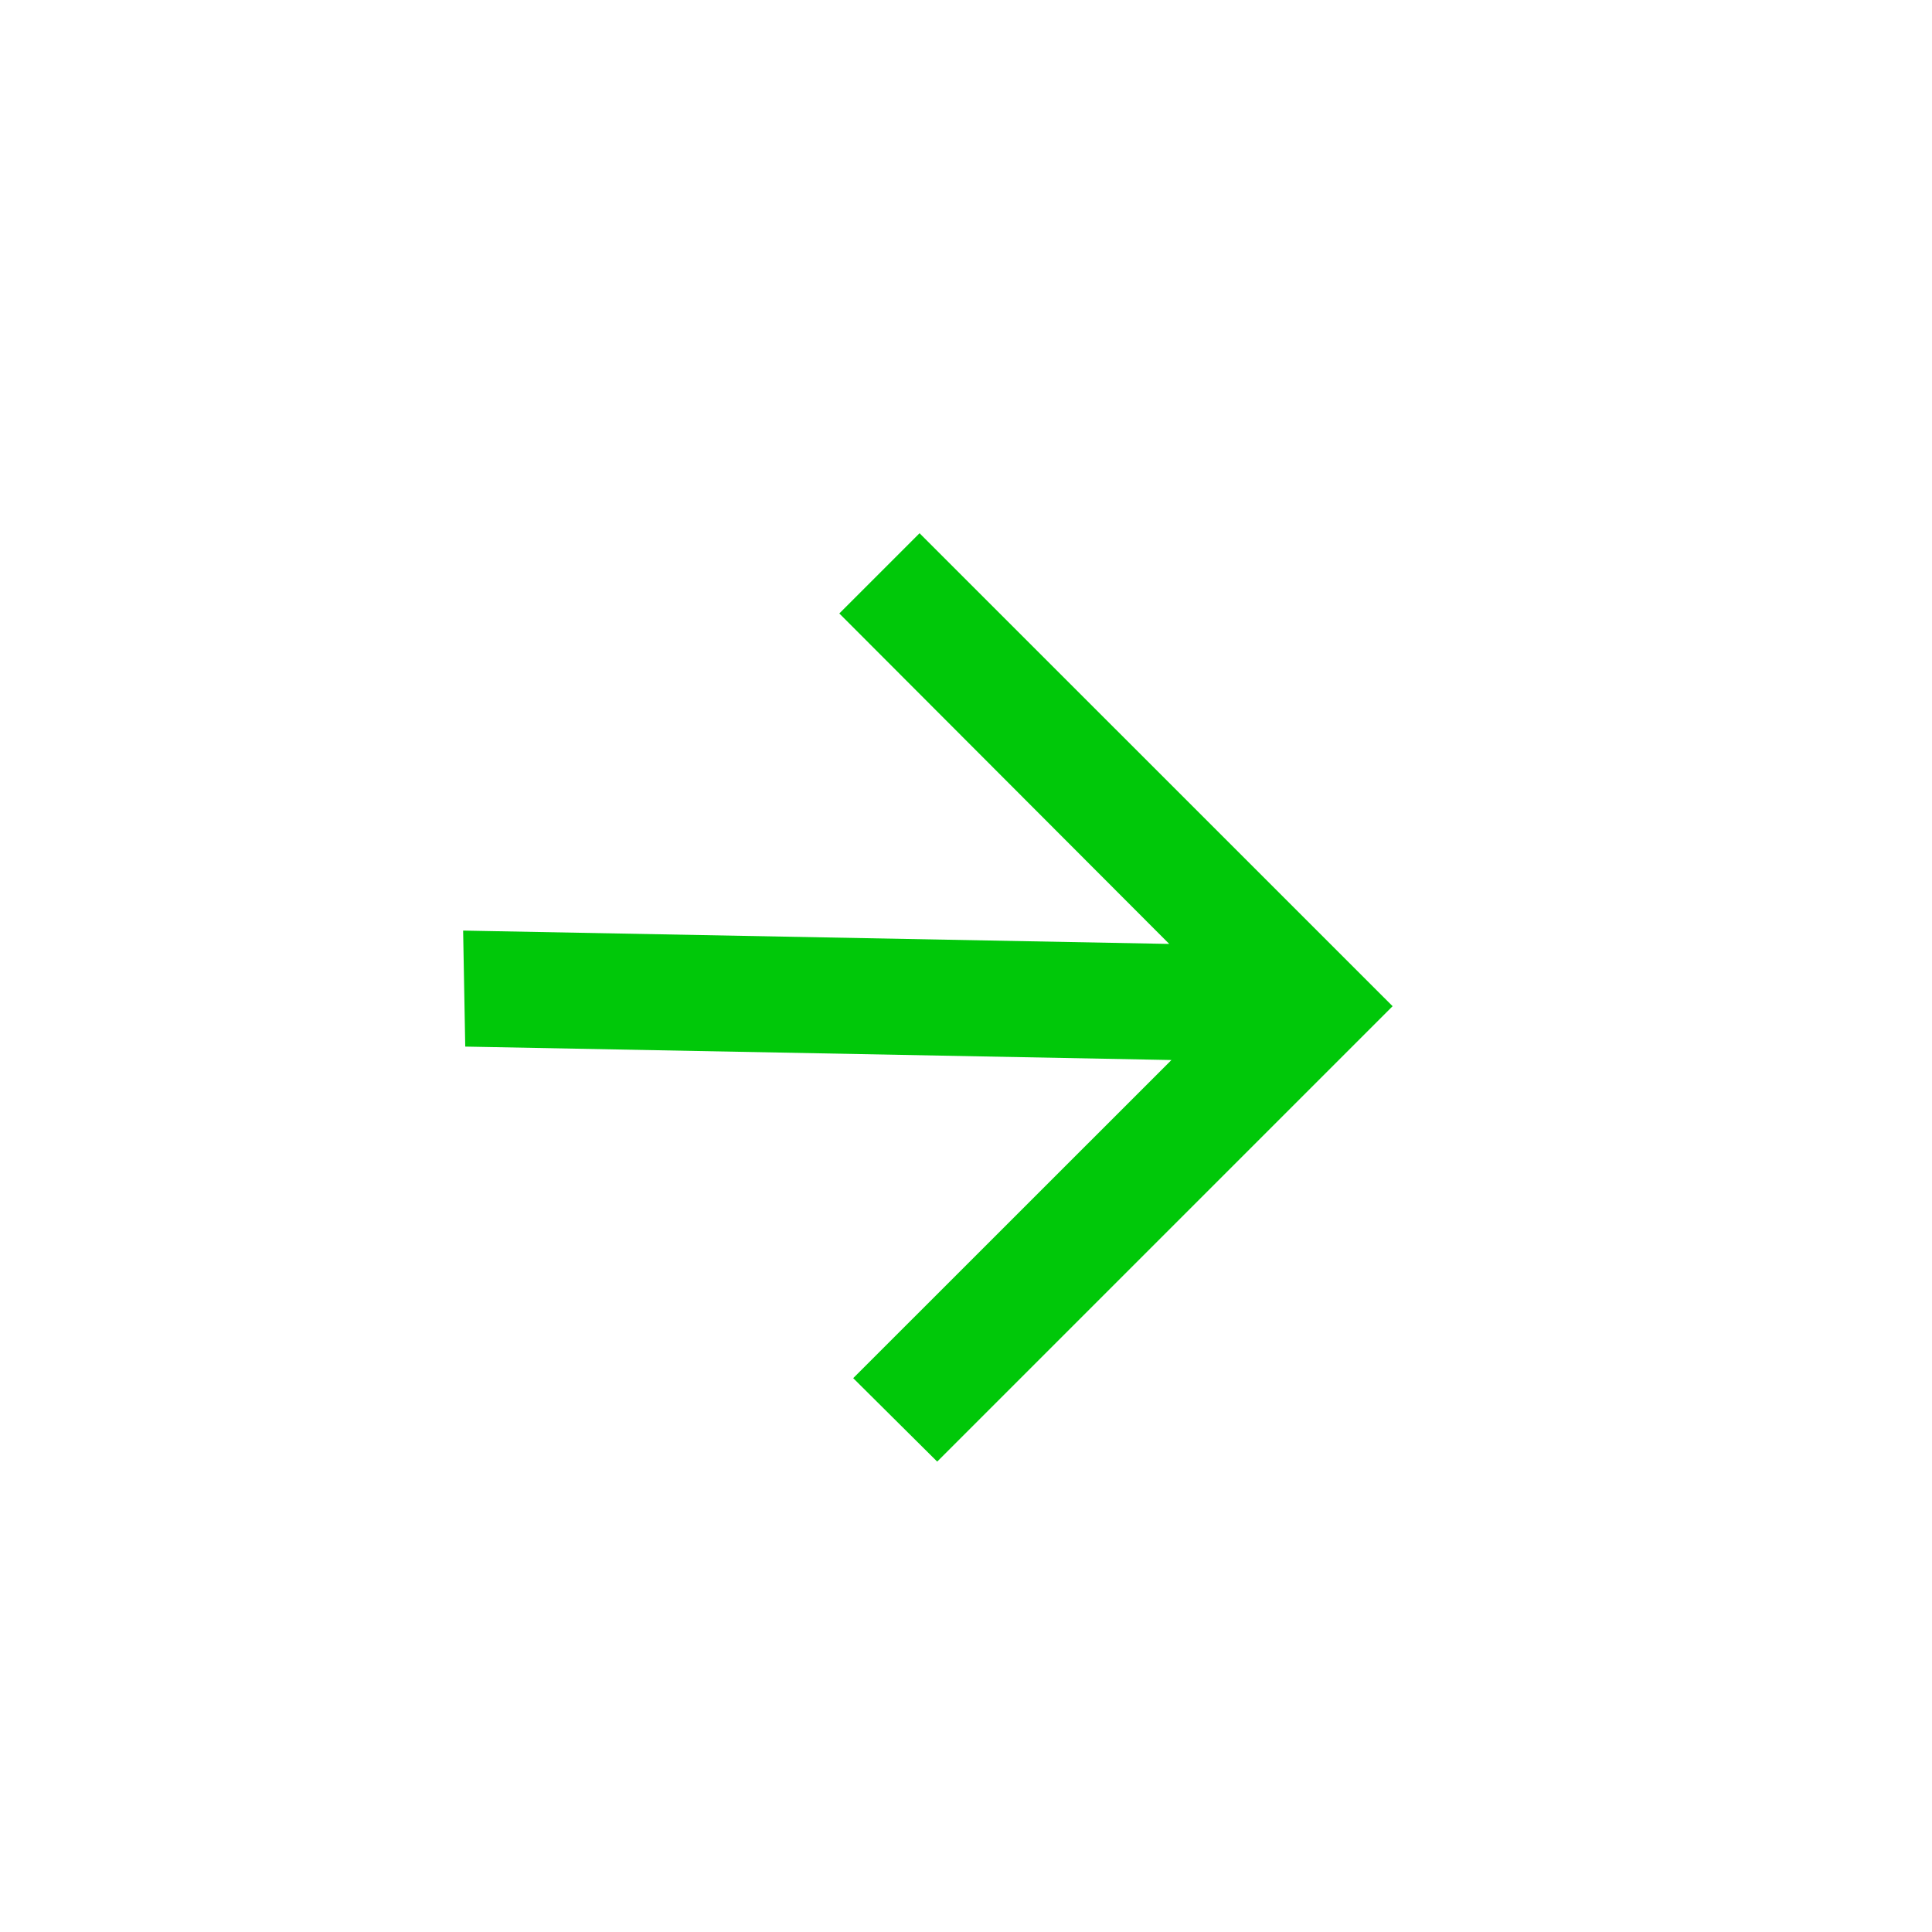 <?xml version="1.0" encoding="UTF-8"?> <svg xmlns="http://www.w3.org/2000/svg" width="21" height="21" viewBox="0 0 21 21" fill="none"><path d="M5.057 11.376L12.733 11.522L9.274 14.98L10.187 15.887L15.137 10.937L9.995 5.796L9.123 6.668L12.709 10.26L5.034 10.115L5.057 11.376Z" fill="#00C809"></path></svg> 